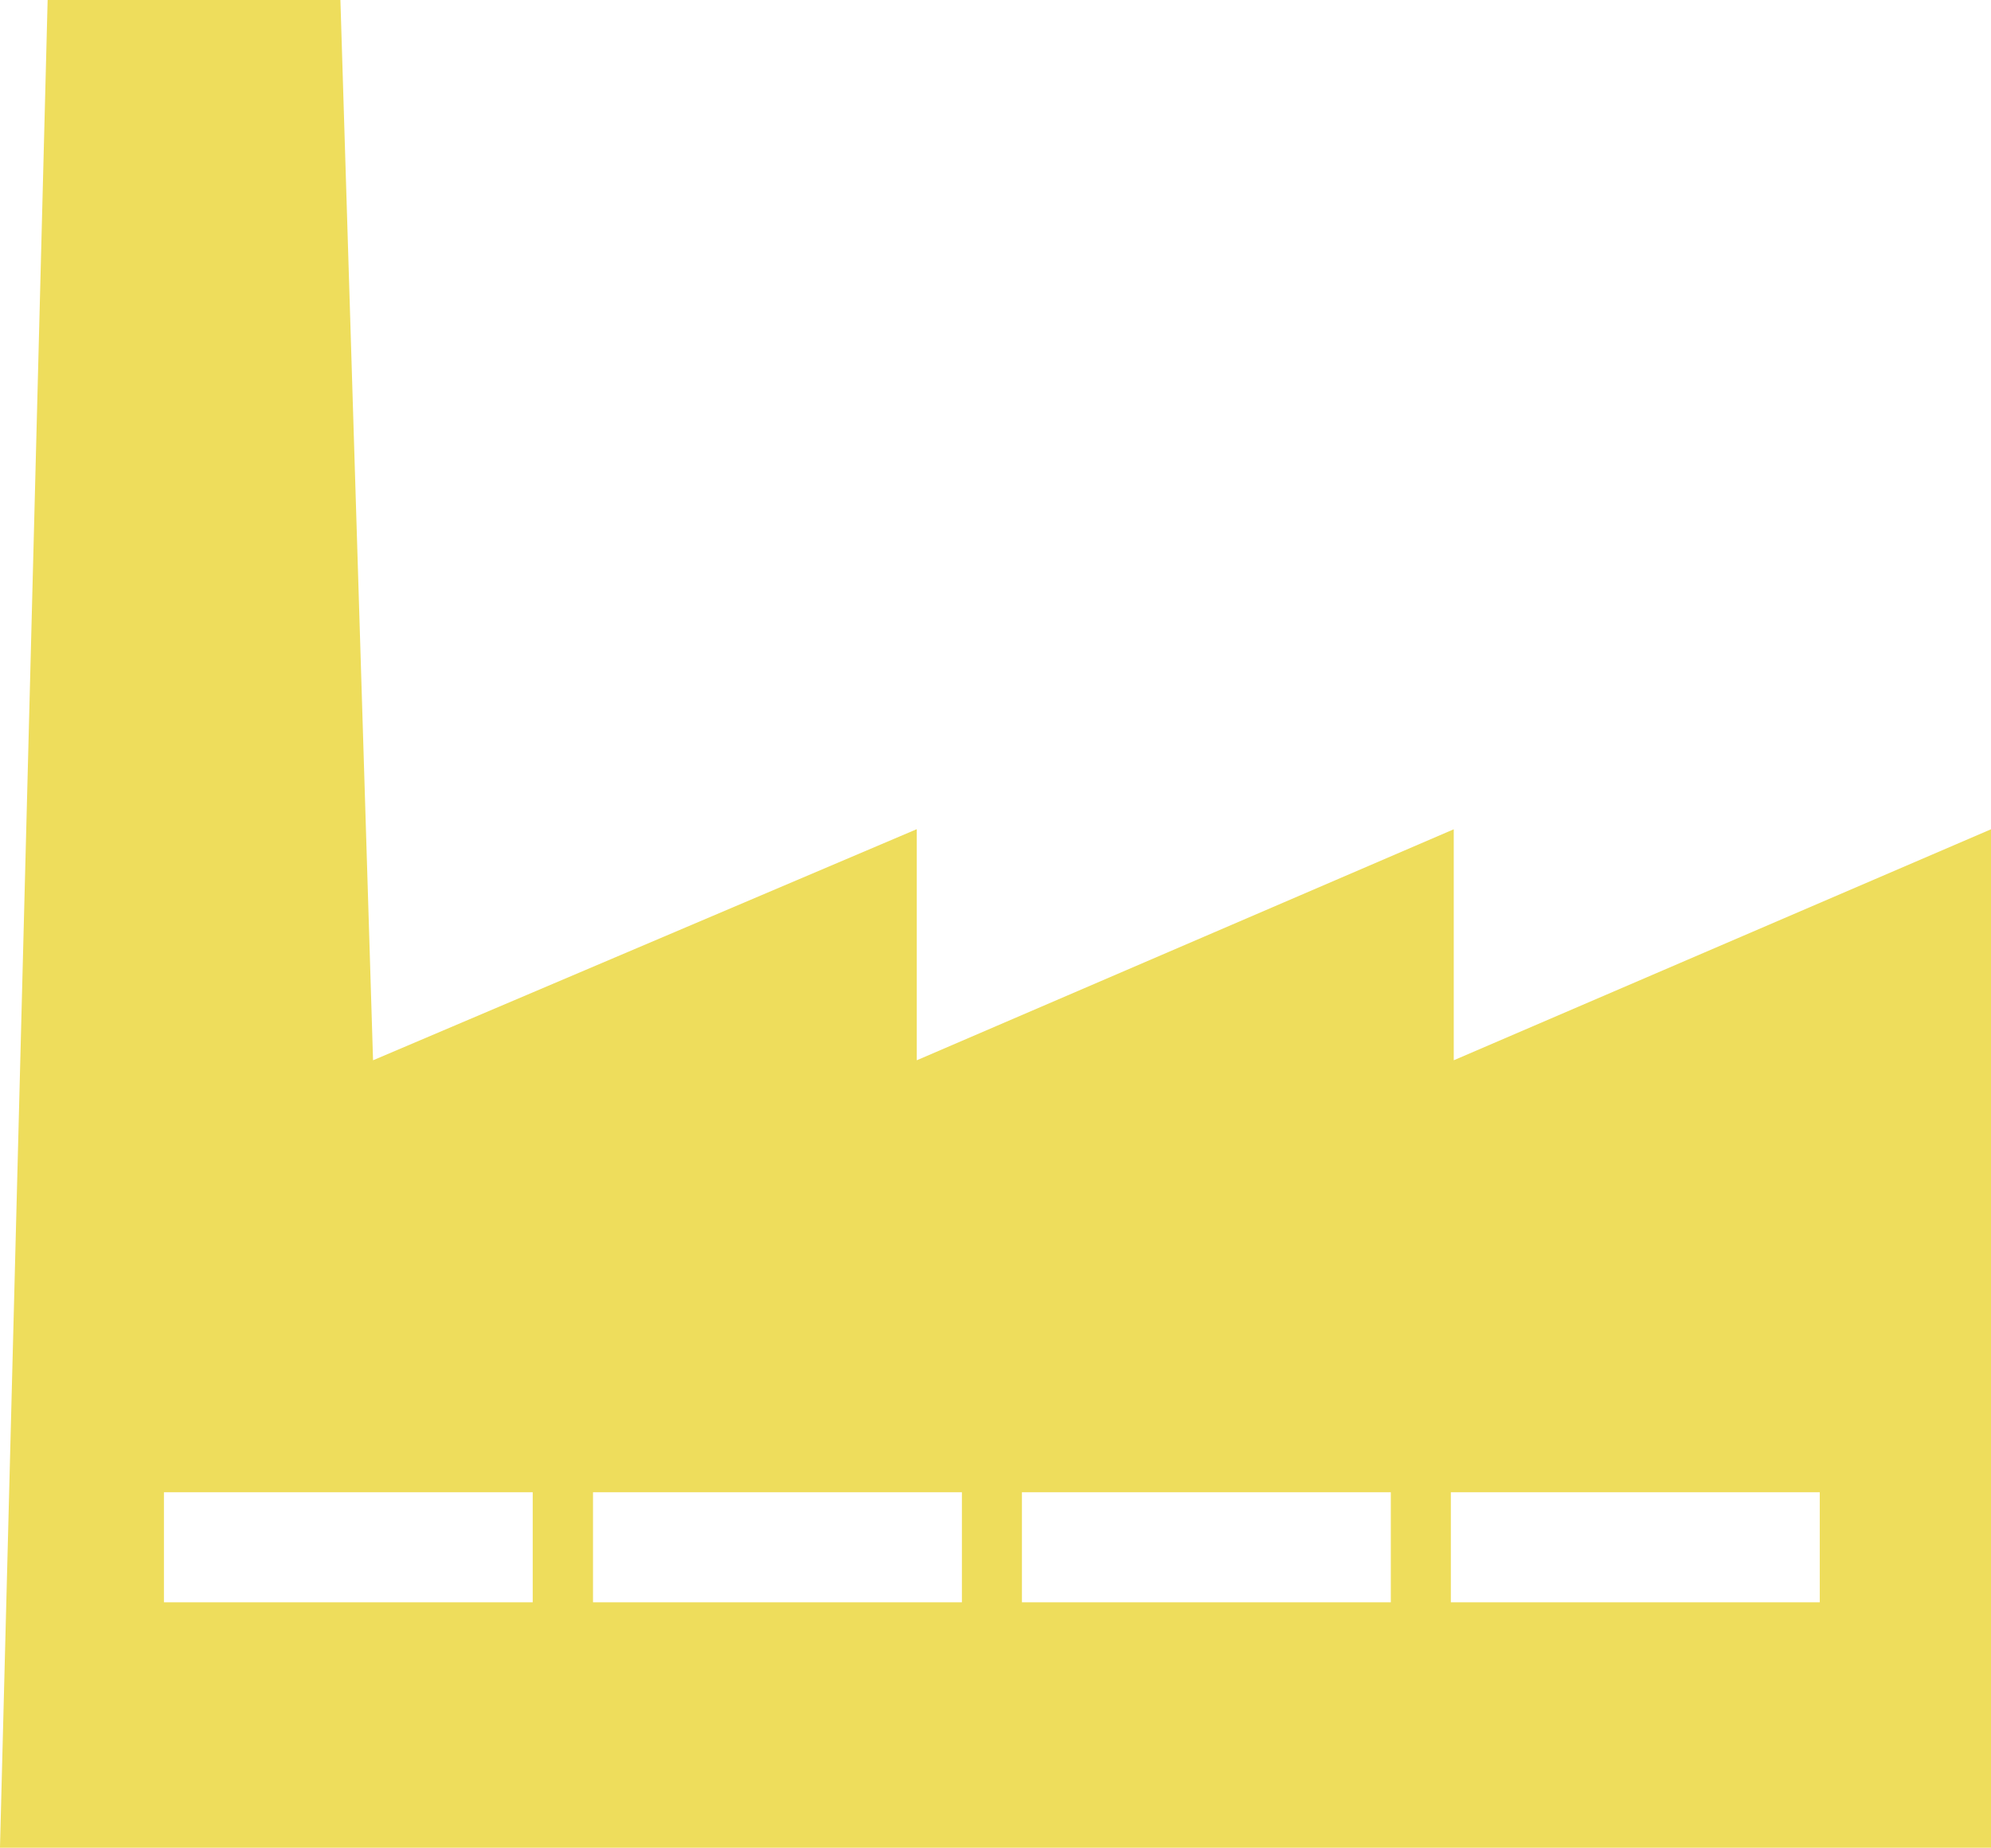 <?xml version="1.0" encoding="UTF-8"?>
<svg xmlns="http://www.w3.org/2000/svg" id="INDUSTRIAL-CLEARANCE" width="111.515" height="103.516" viewBox="0 0 111.515 103.516">
  <path id="Path_14717" data-name="Path 14717" d="M9.183,83.6H29.838v6.165H9.183Zm24.032,0H53.877v6.165H33.215Zm24.024,0H77.9v6.165H57.239Zm24.024,0h20.662v6.165H81.263ZM2.669,0,0,103.516H111.516V46.459L81.425,59.4V46.459L51.349,59.4V46.453L20.895,59.4,19.067,0Z" transform="translate(-0.001)" fill="#eedd5c"></path>
</svg>
